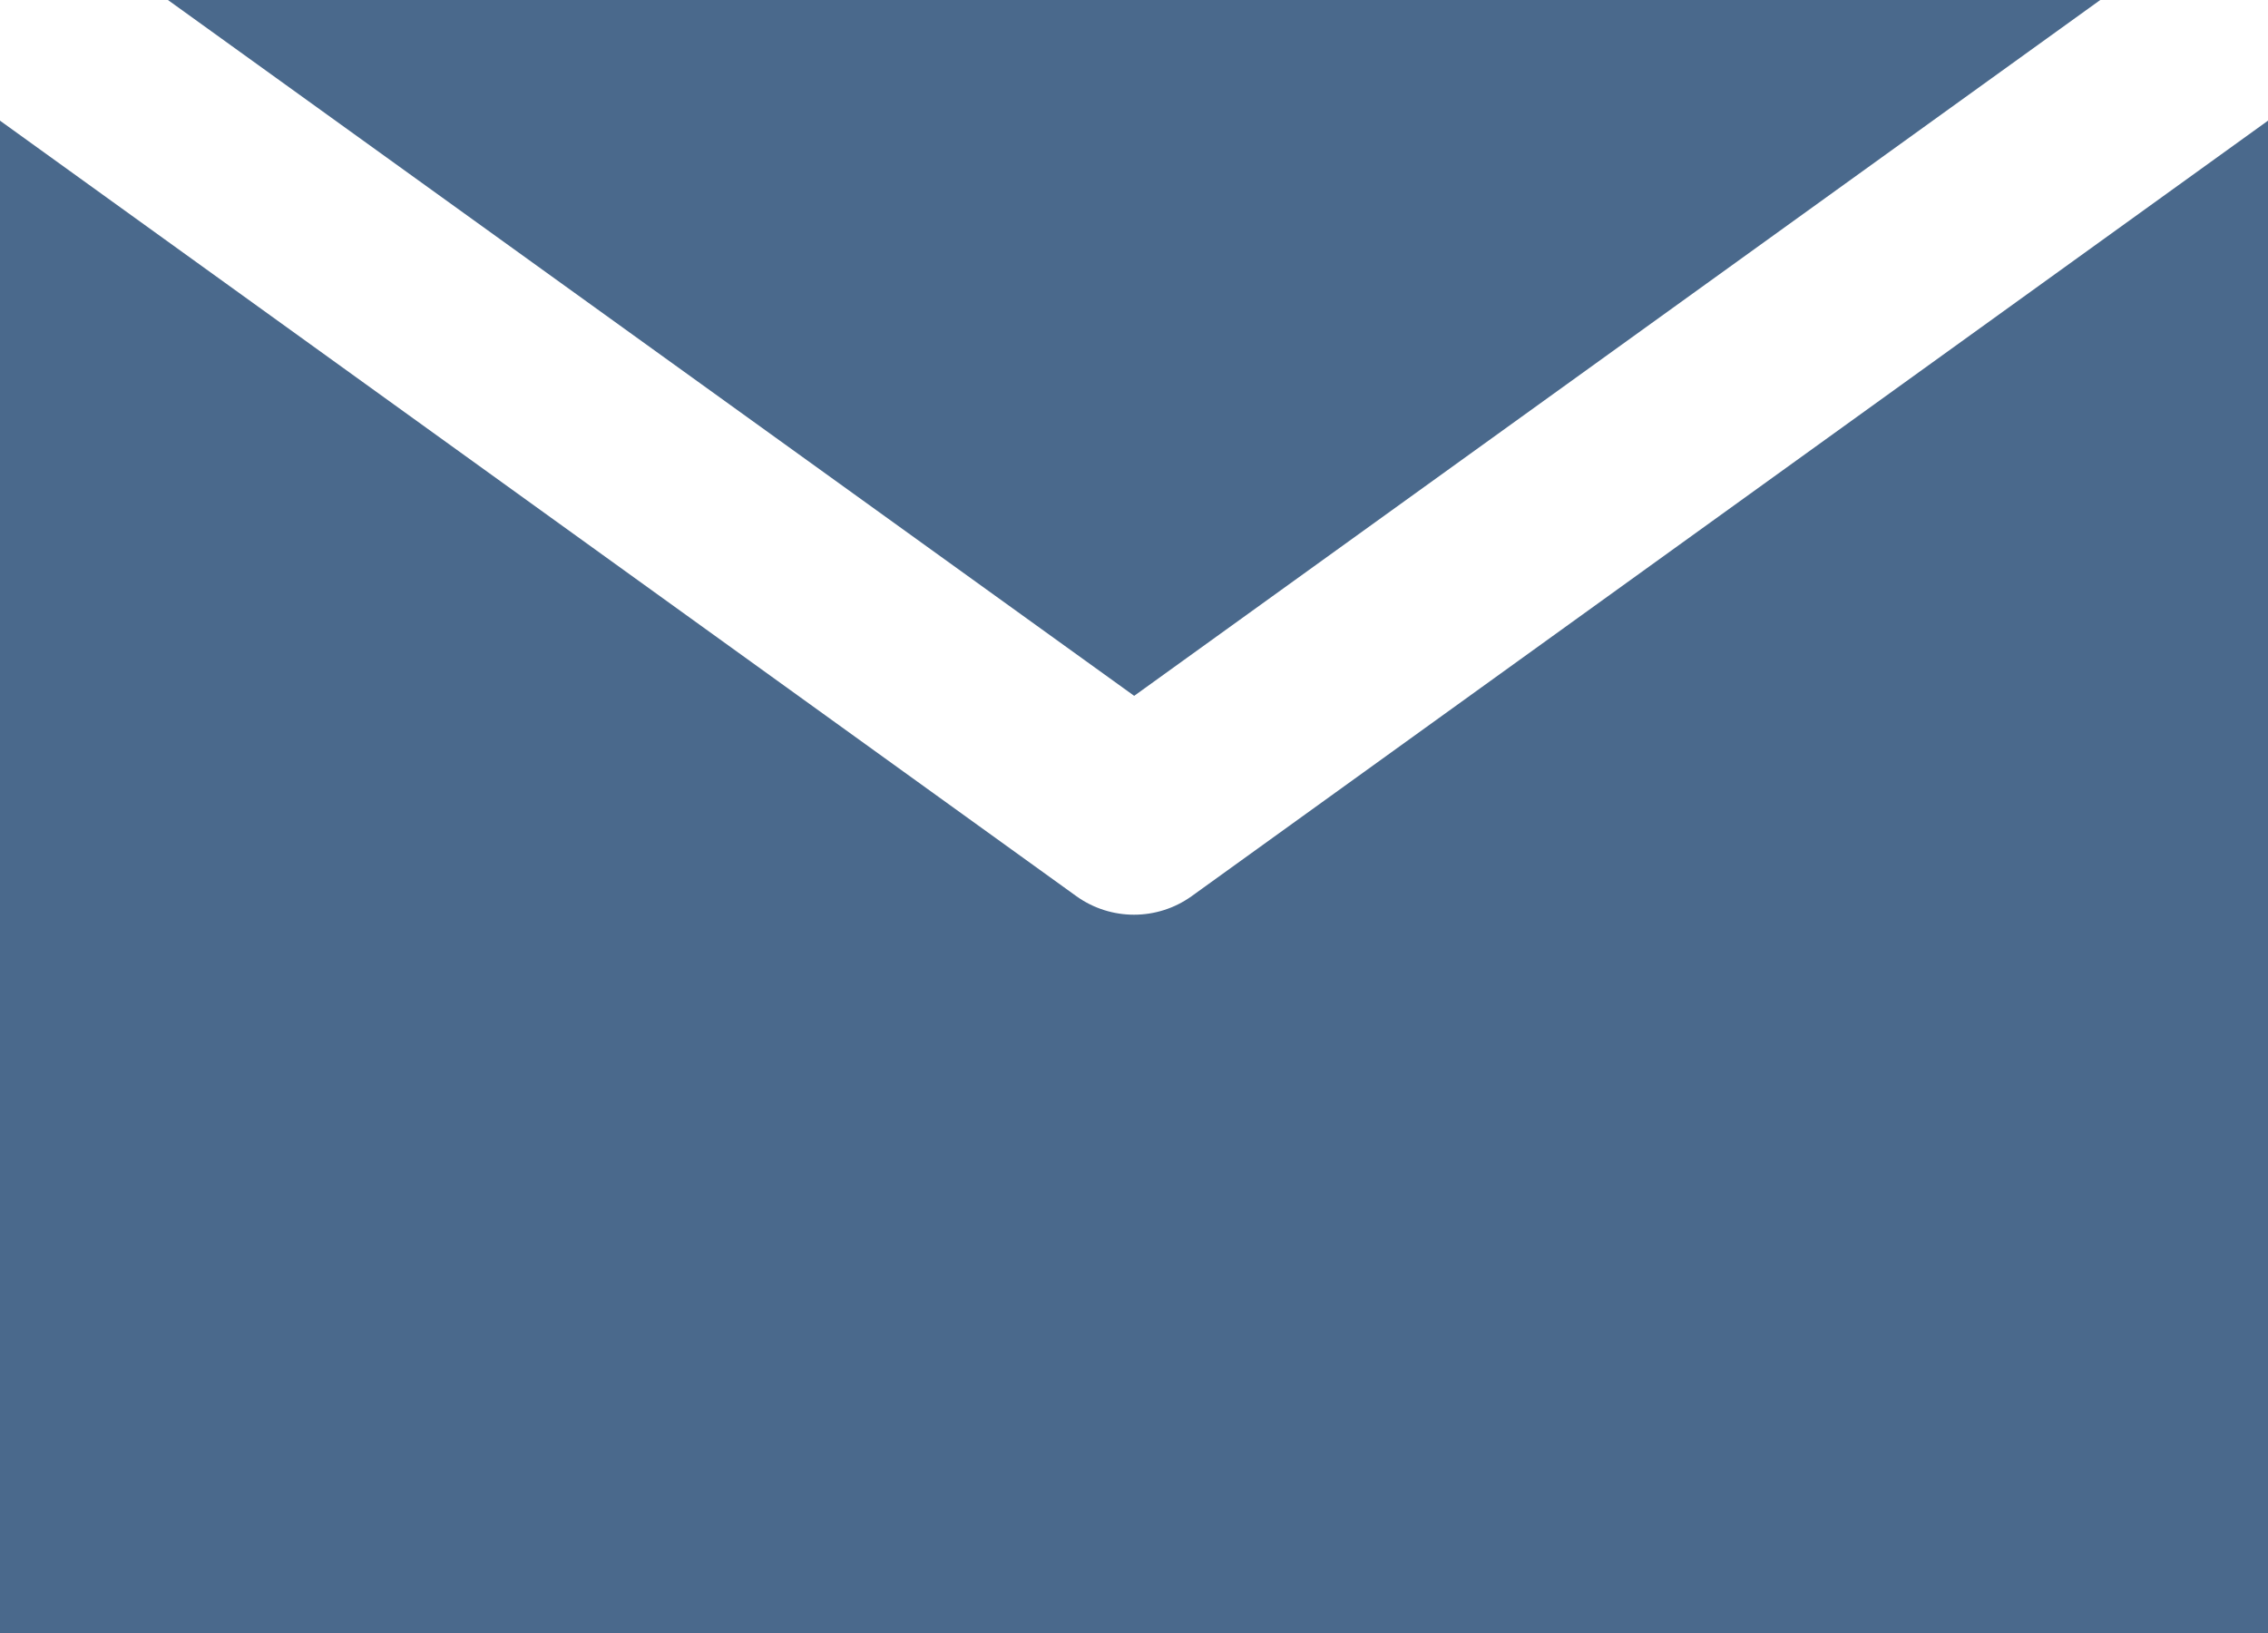 <?xml version="1.0" encoding="UTF-8"?>
<svg id="_イヤー_1" data-name="レイヤー 1" xmlns="http://www.w3.org/2000/svg" viewBox="0 0 25 18">
  <defs>
    <style>
      .cls-1 {
        fill: #4a698c;
        fill-rule: evenodd;
      }
    </style>
  </defs>
  <path id="mail.svg" class="cls-1" d="M11.867,9.88L0,1.33V18H25V1.33L13.133,9.88c-.379,.27-.887,.27-1.266-0ZM23.151,0H1.851L12.502,7.67,23.151,0Z"/>
</svg>